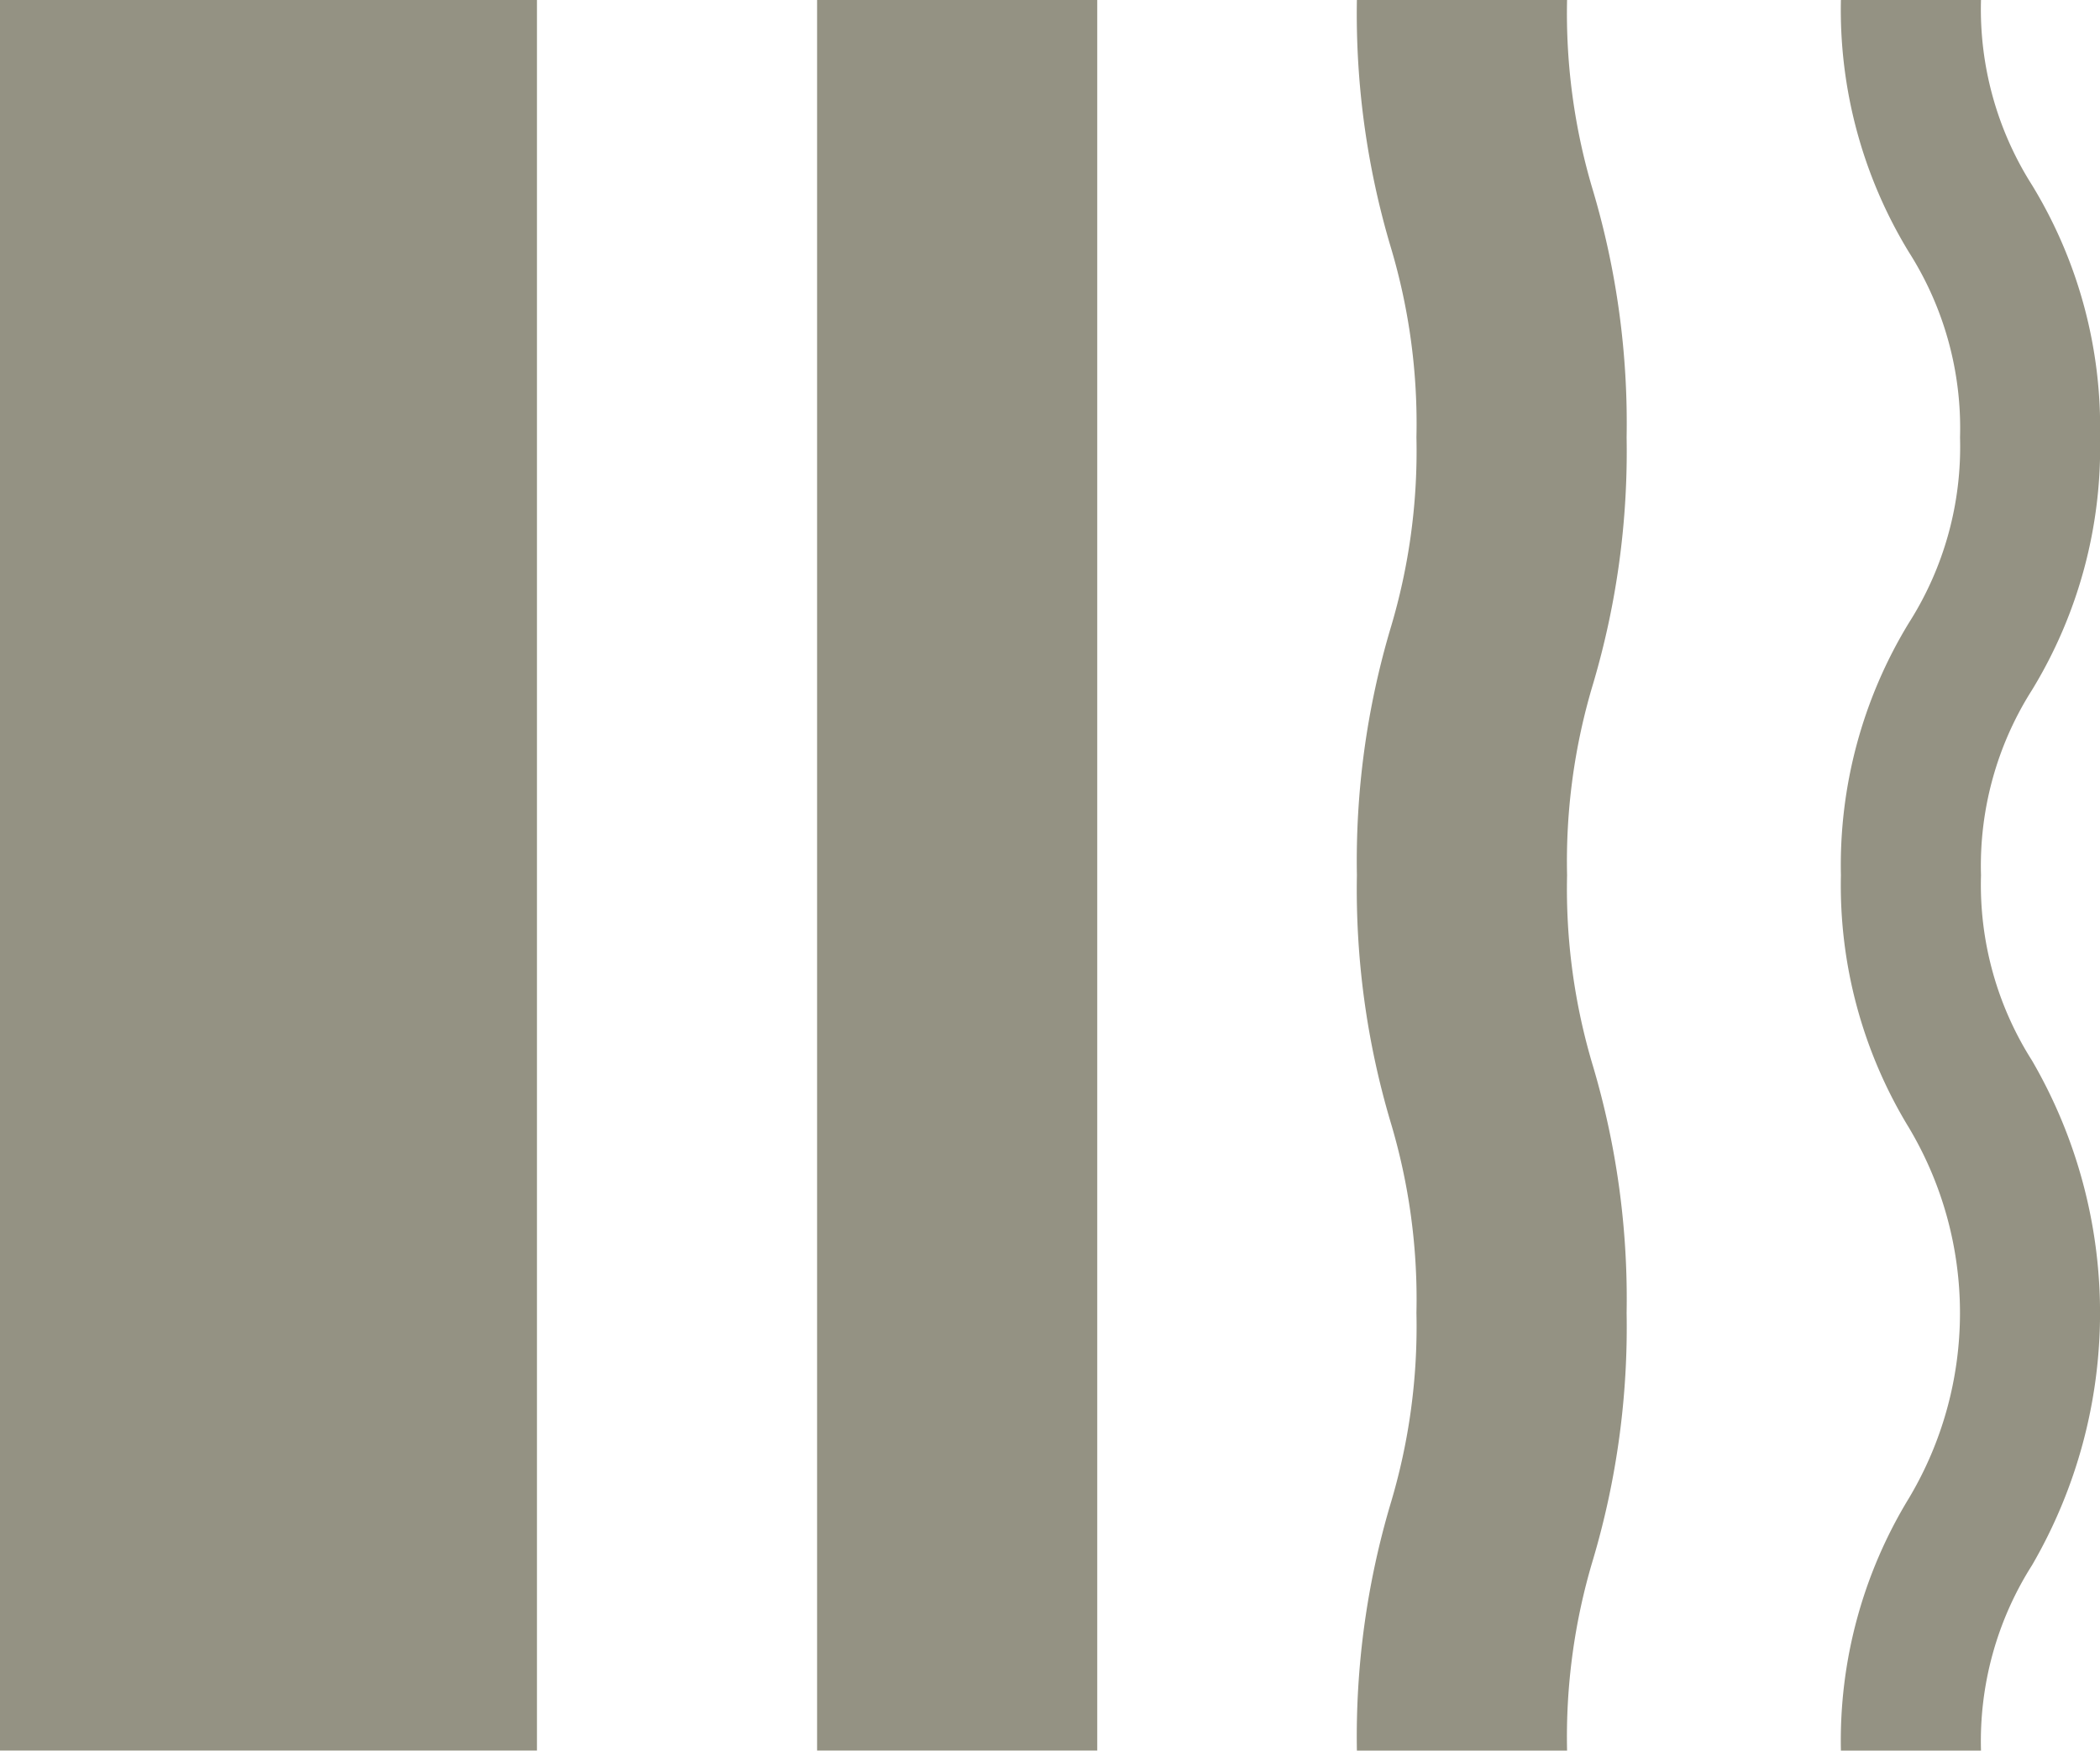 <svg xmlns="http://www.w3.org/2000/svg" width="51.566" height="42.997" viewBox="0 0 51.566 42.997">
  <g id="グループ_316" data-name="グループ 316" transform="translate(-1357.045 -5004.004)">
    <rect id="長方形_546" data-name="長方形 546" width="13.185" height="42.995" transform="translate(1357.045 5004.004)" fill="#949283"/>
    <rect id="長方形_547" data-name="長方形 547" width="6.879" height="42.995" transform="translate(1377.109 5004.004)" fill="#949283"/>
    <path id="パス_1842" data-name="パス 1842" d="M884.136,63.712h-5.161a20.083,20.083,0,0,1,.823-6.052,15.124,15.124,0,0,0,.639-4.7,15.129,15.129,0,0,0-.639-4.7,20.083,20.083,0,0,1-.823-6.052,20.08,20.08,0,0,1,.823-6.051,15.134,15.134,0,0,0,.639-4.7,15.124,15.124,0,0,0-.639-4.7,20.088,20.088,0,0,1-.823-6.052h5.161a15.129,15.129,0,0,0,.639,4.7,20.083,20.083,0,0,1,.823,6.052,20.093,20.093,0,0,1-.823,6.052,15.122,15.122,0,0,0-.639,4.7,15.124,15.124,0,0,0,.639,4.7,20.088,20.088,0,0,1,.823,6.052,20.083,20.083,0,0,1-.823,6.052,15.129,15.129,0,0,0-.639,4.7" transform="translate(511.389 4983.289)" fill="#949283"/>
    <path id="パス_1843" data-name="パス 1843" d="M894.3,63.712h-3.44a11.428,11.428,0,0,1,1.67-6.2,8.883,8.883,0,0,0,0-9.1,11.425,11.425,0,0,1-1.67-6.2,11.428,11.428,0,0,1,1.67-6.2,8.047,8.047,0,0,0,1.255-4.551,8.048,8.048,0,0,0-1.255-4.552,11.428,11.428,0,0,1-1.67-6.2h3.44a8.053,8.053,0,0,0,1.253,4.552,11.425,11.425,0,0,1,1.67,6.2,11.428,11.428,0,0,1-1.67,6.2,8.047,8.047,0,0,0-1.253,4.551,8.049,8.049,0,0,0,1.253,4.552,12.333,12.333,0,0,1,0,12.394,8.053,8.053,0,0,0-1.253,4.552" transform="translate(511.389 4983.289)" fill="#949283"/>
  </g>
</svg>
